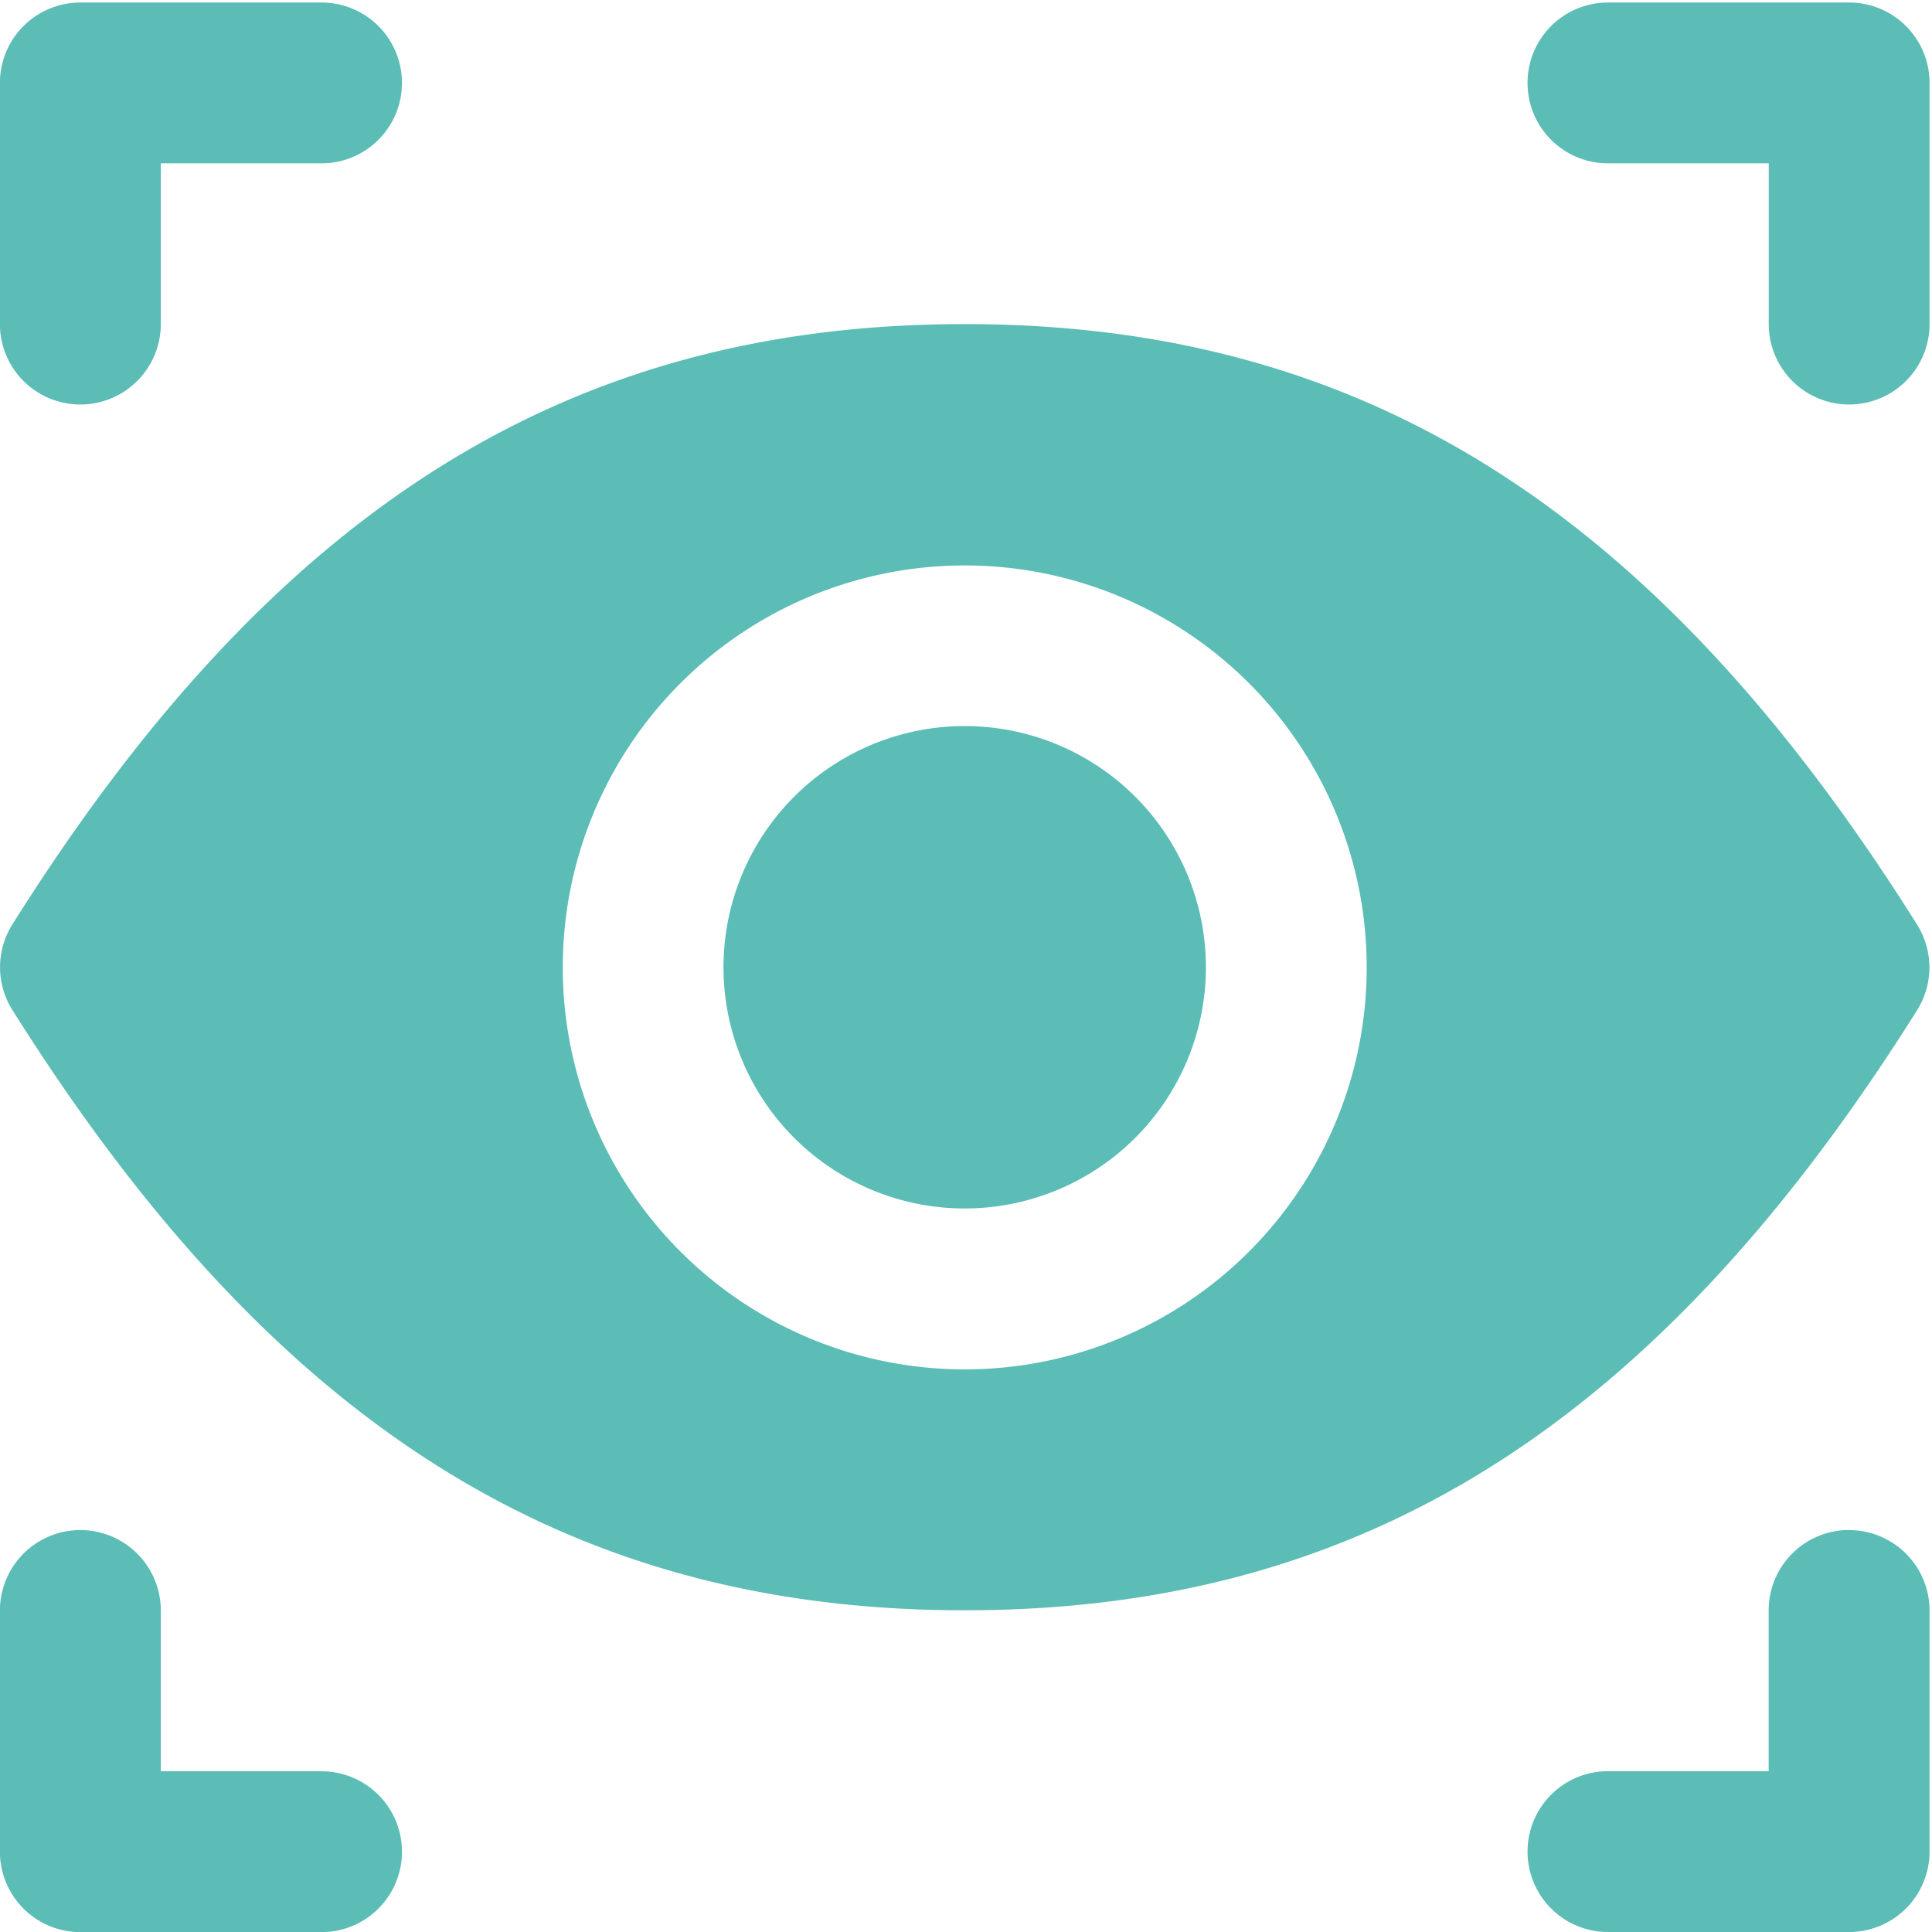 <?xml version="1.0" encoding="UTF-8"?>
<svg xmlns="http://www.w3.org/2000/svg" xmlns:xlink="http://www.w3.org/1999/xlink" width="52" height="52" viewBox="0 0 52 52">
  <defs>
    <clipPath id="clip-path">
      <rect id="Rectangle_325" data-name="Rectangle 325" width="52" height="52" transform="translate(0 -0.231)" fill="#5bbdb5"></rect>
    </clipPath>
  </defs>
  <g id="Group_414" data-name="Group 414" transform="translate(0 0.231)" clip-path="url(#clip-path)">
    <path id="Path_259" data-name="Path 259" d="M51.6,103.8a2.168,2.168,0,0,0,0-2.3C44.577,90.318,36.67,85.334,25.967,85.334S7.358,90.318.332,101.493a2.164,2.164,0,0,0,0,2.3c7.025,11.175,14.93,16.159,25.634,16.159S44.576,114.972,51.6,103.8m-25.634,9.668a10.819,10.819,0,1,1,10.819-10.819,10.819,10.819,0,0,1-10.819,10.819" transform="translate(0 -76.842)" fill="#5bbdb5"></path>
    <path id="Path_260" data-name="Path 260" d="M198.494,192A6.492,6.492,0,1,1,192,198.492,6.492,6.492,0,0,1,198.494,192" transform="translate(-172.527 -172.689)" fill="#5bbdb5"></path>
    <path id="Path_261" data-name="Path 261" d="M2.166,10.819A2.164,2.164,0,0,0,4.33,8.655V4.328H8.657A2.164,2.164,0,0,0,8.657,0H2.166A2.164,2.164,0,0,0,0,2.164V8.655a2.164,2.164,0,0,0,2.164,2.164" transform="translate(-0.002 -0.163)" fill="#5bbdb5"></path>
    <path id="Path_262" data-name="Path 262" d="M413.99,0H407.5a2.164,2.164,0,0,0,0,4.328h4.328V8.655a2.164,2.164,0,1,0,4.328,0V2.164A2.164,2.164,0,0,0,413.99,0" transform="translate(-364.222 -0.163)" fill="#5bbdb5"></path>
    <path id="Path_263" data-name="Path 263" d="M8.657,411.825H4.33V407.5A2.164,2.164,0,1,0,0,407.5v6.492a2.164,2.164,0,0,0,2.164,2.164H8.657a2.164,2.164,0,0,0,0-4.328" transform="translate(-0.002 -364.384)" fill="#5bbdb5"></path>
    <path id="Path_264" data-name="Path 264" d="M413.99,405.333a2.164,2.164,0,0,0-2.164,2.164v4.328H407.5a2.164,2.164,0,0,0,0,4.328h6.492a2.164,2.164,0,0,0,2.164-2.164V407.5a2.164,2.164,0,0,0-2.164-2.164" transform="translate(-364.222 -364.384)" fill="#5bbdb5"></path>
  </g>
</svg>
